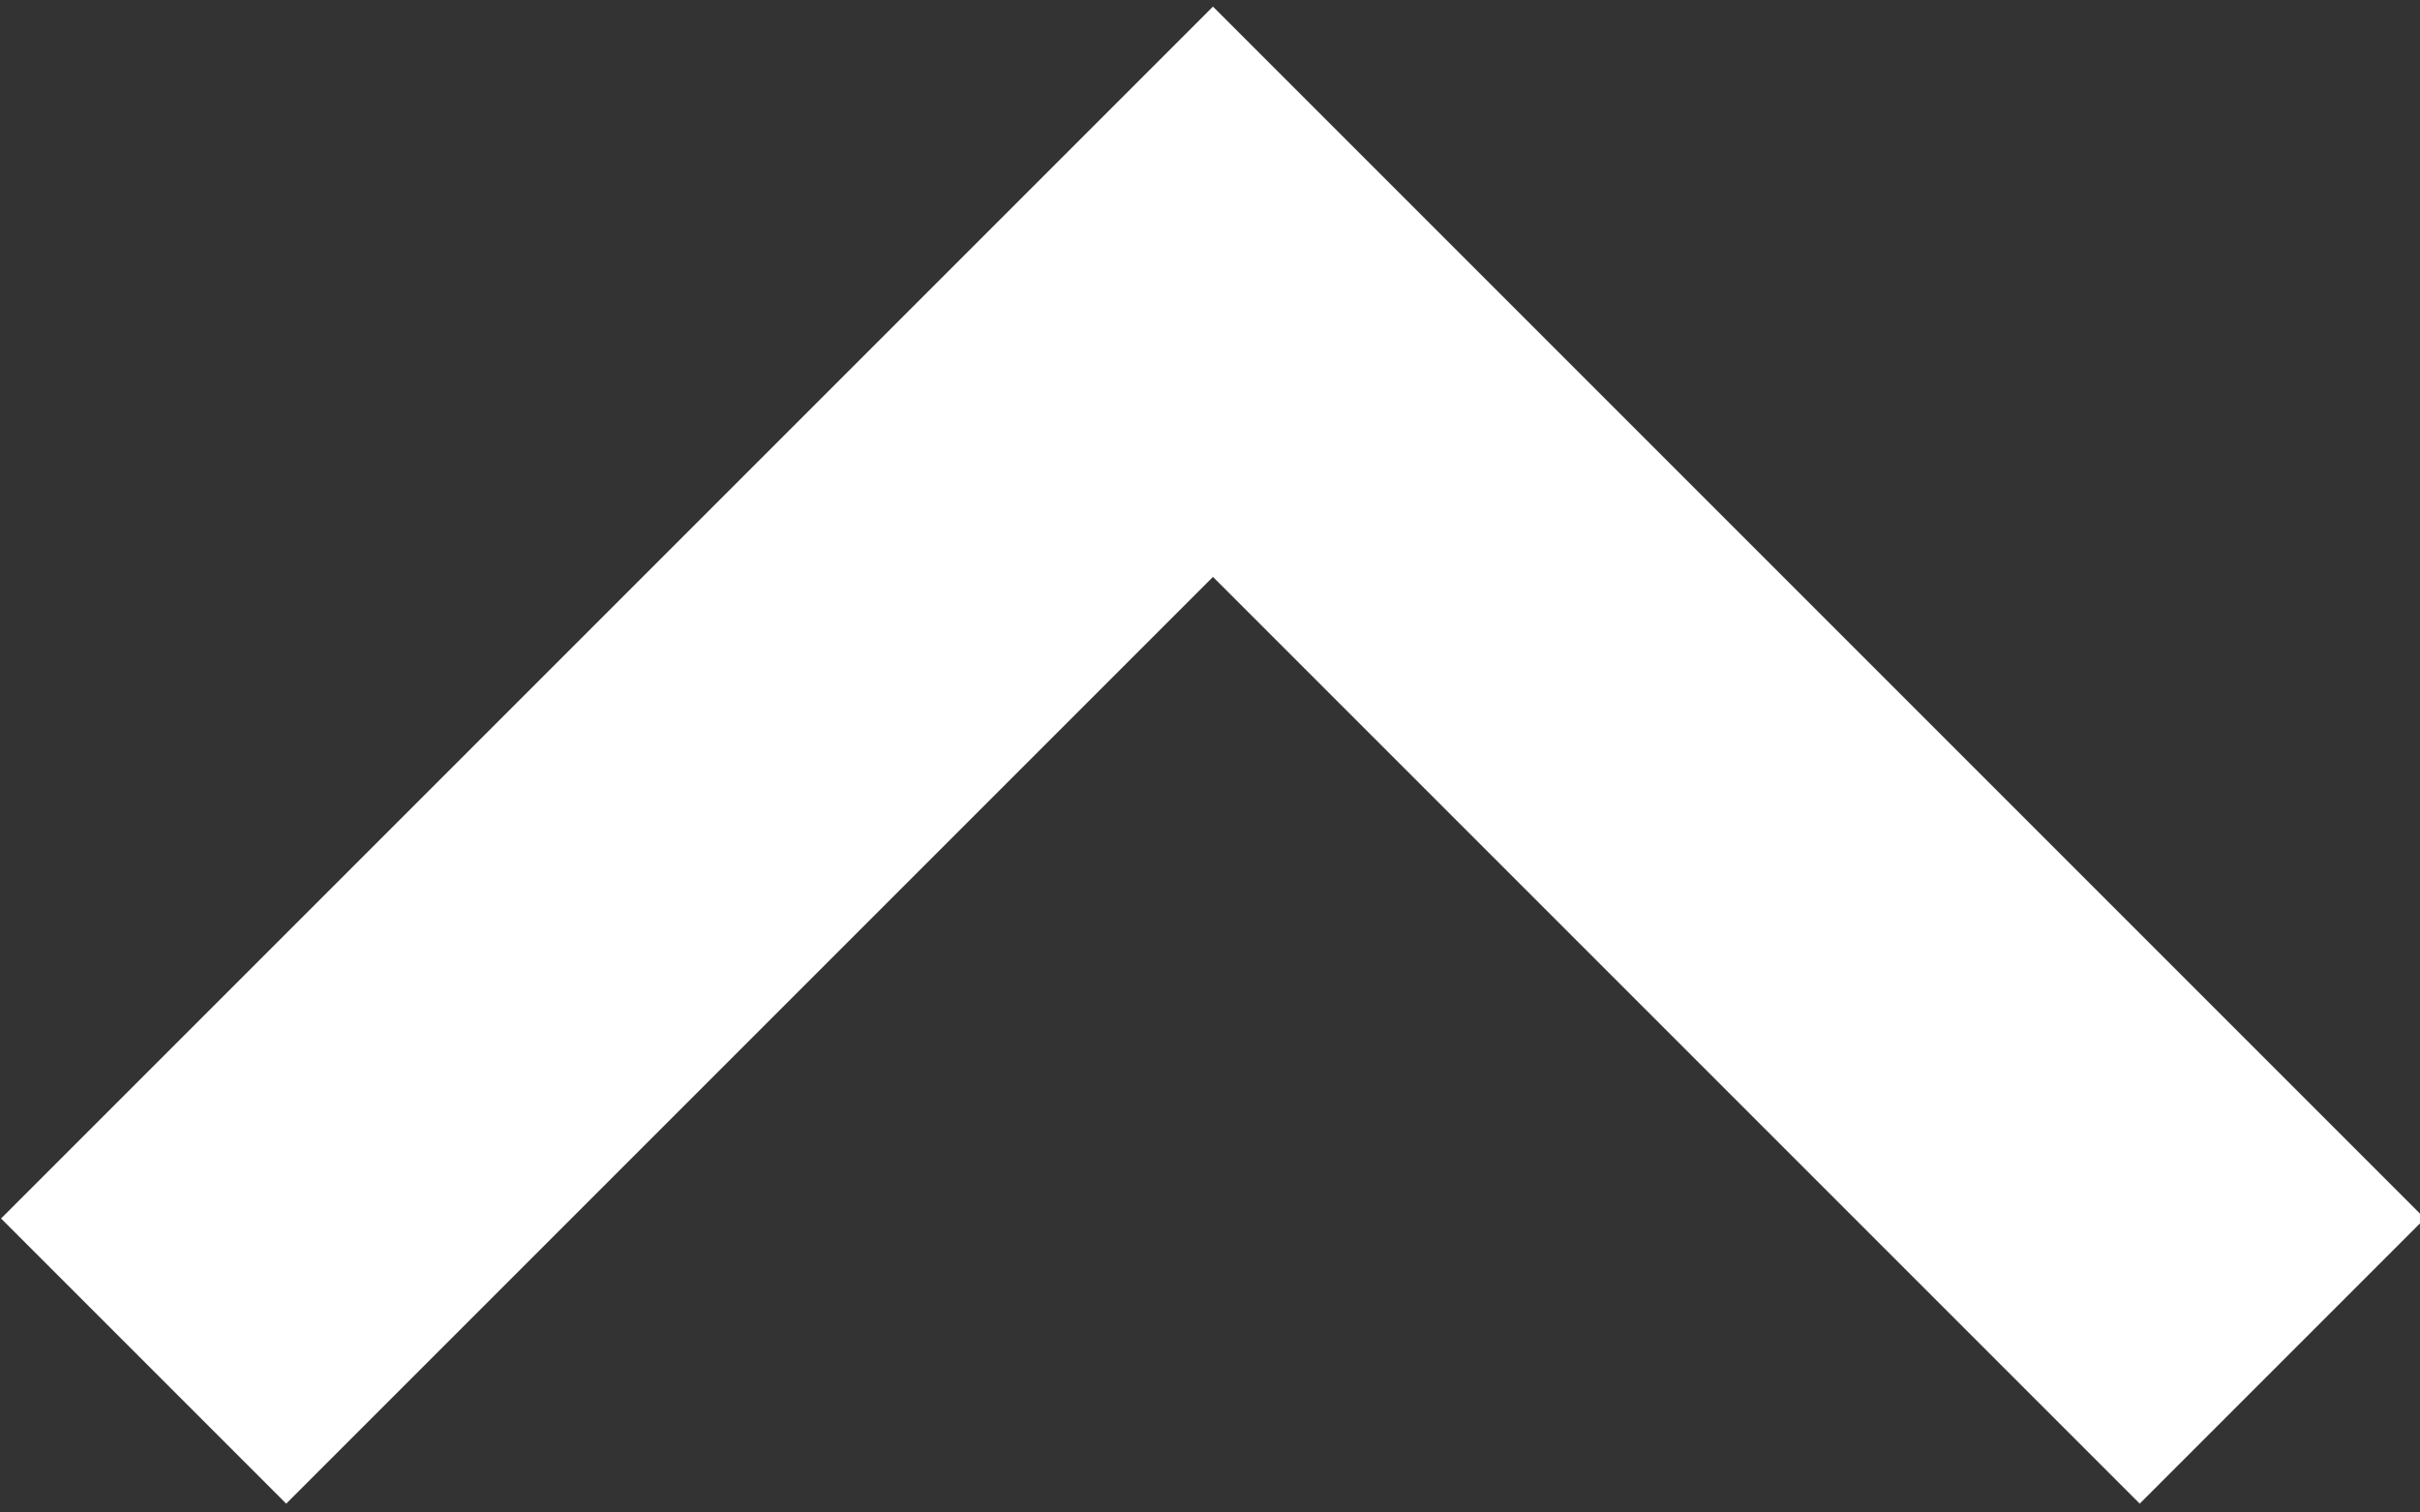 <?xml version="1.0" encoding="UTF-8" standalone="no"?>
<svg xmlns="http://www.w3.org/2000/svg" xmlns:xlink="http://www.w3.org/1999/xlink" xmlns:serif="http://www.serif.com/" width="100%" height="100%" viewBox="0 0 48 30" version="1.1" xml:space="preserve" style="fill-rule:evenodd;clip-rule:evenodd;">
    <rect x="0" y="0" width="48" height="30" fill="#333333" stroke="none"/>
    <g id="Pfad_48" transform="matrix(-0.707,0.707,-0.707,-0.707,138.322,866.642)">
        <path d="M-528,659.617L-528,689.617L-498,689.617" style="fill:none;fill-rule:nonzero;stroke:white;stroke-width:8px;"></path>
    </g>
</svg>
